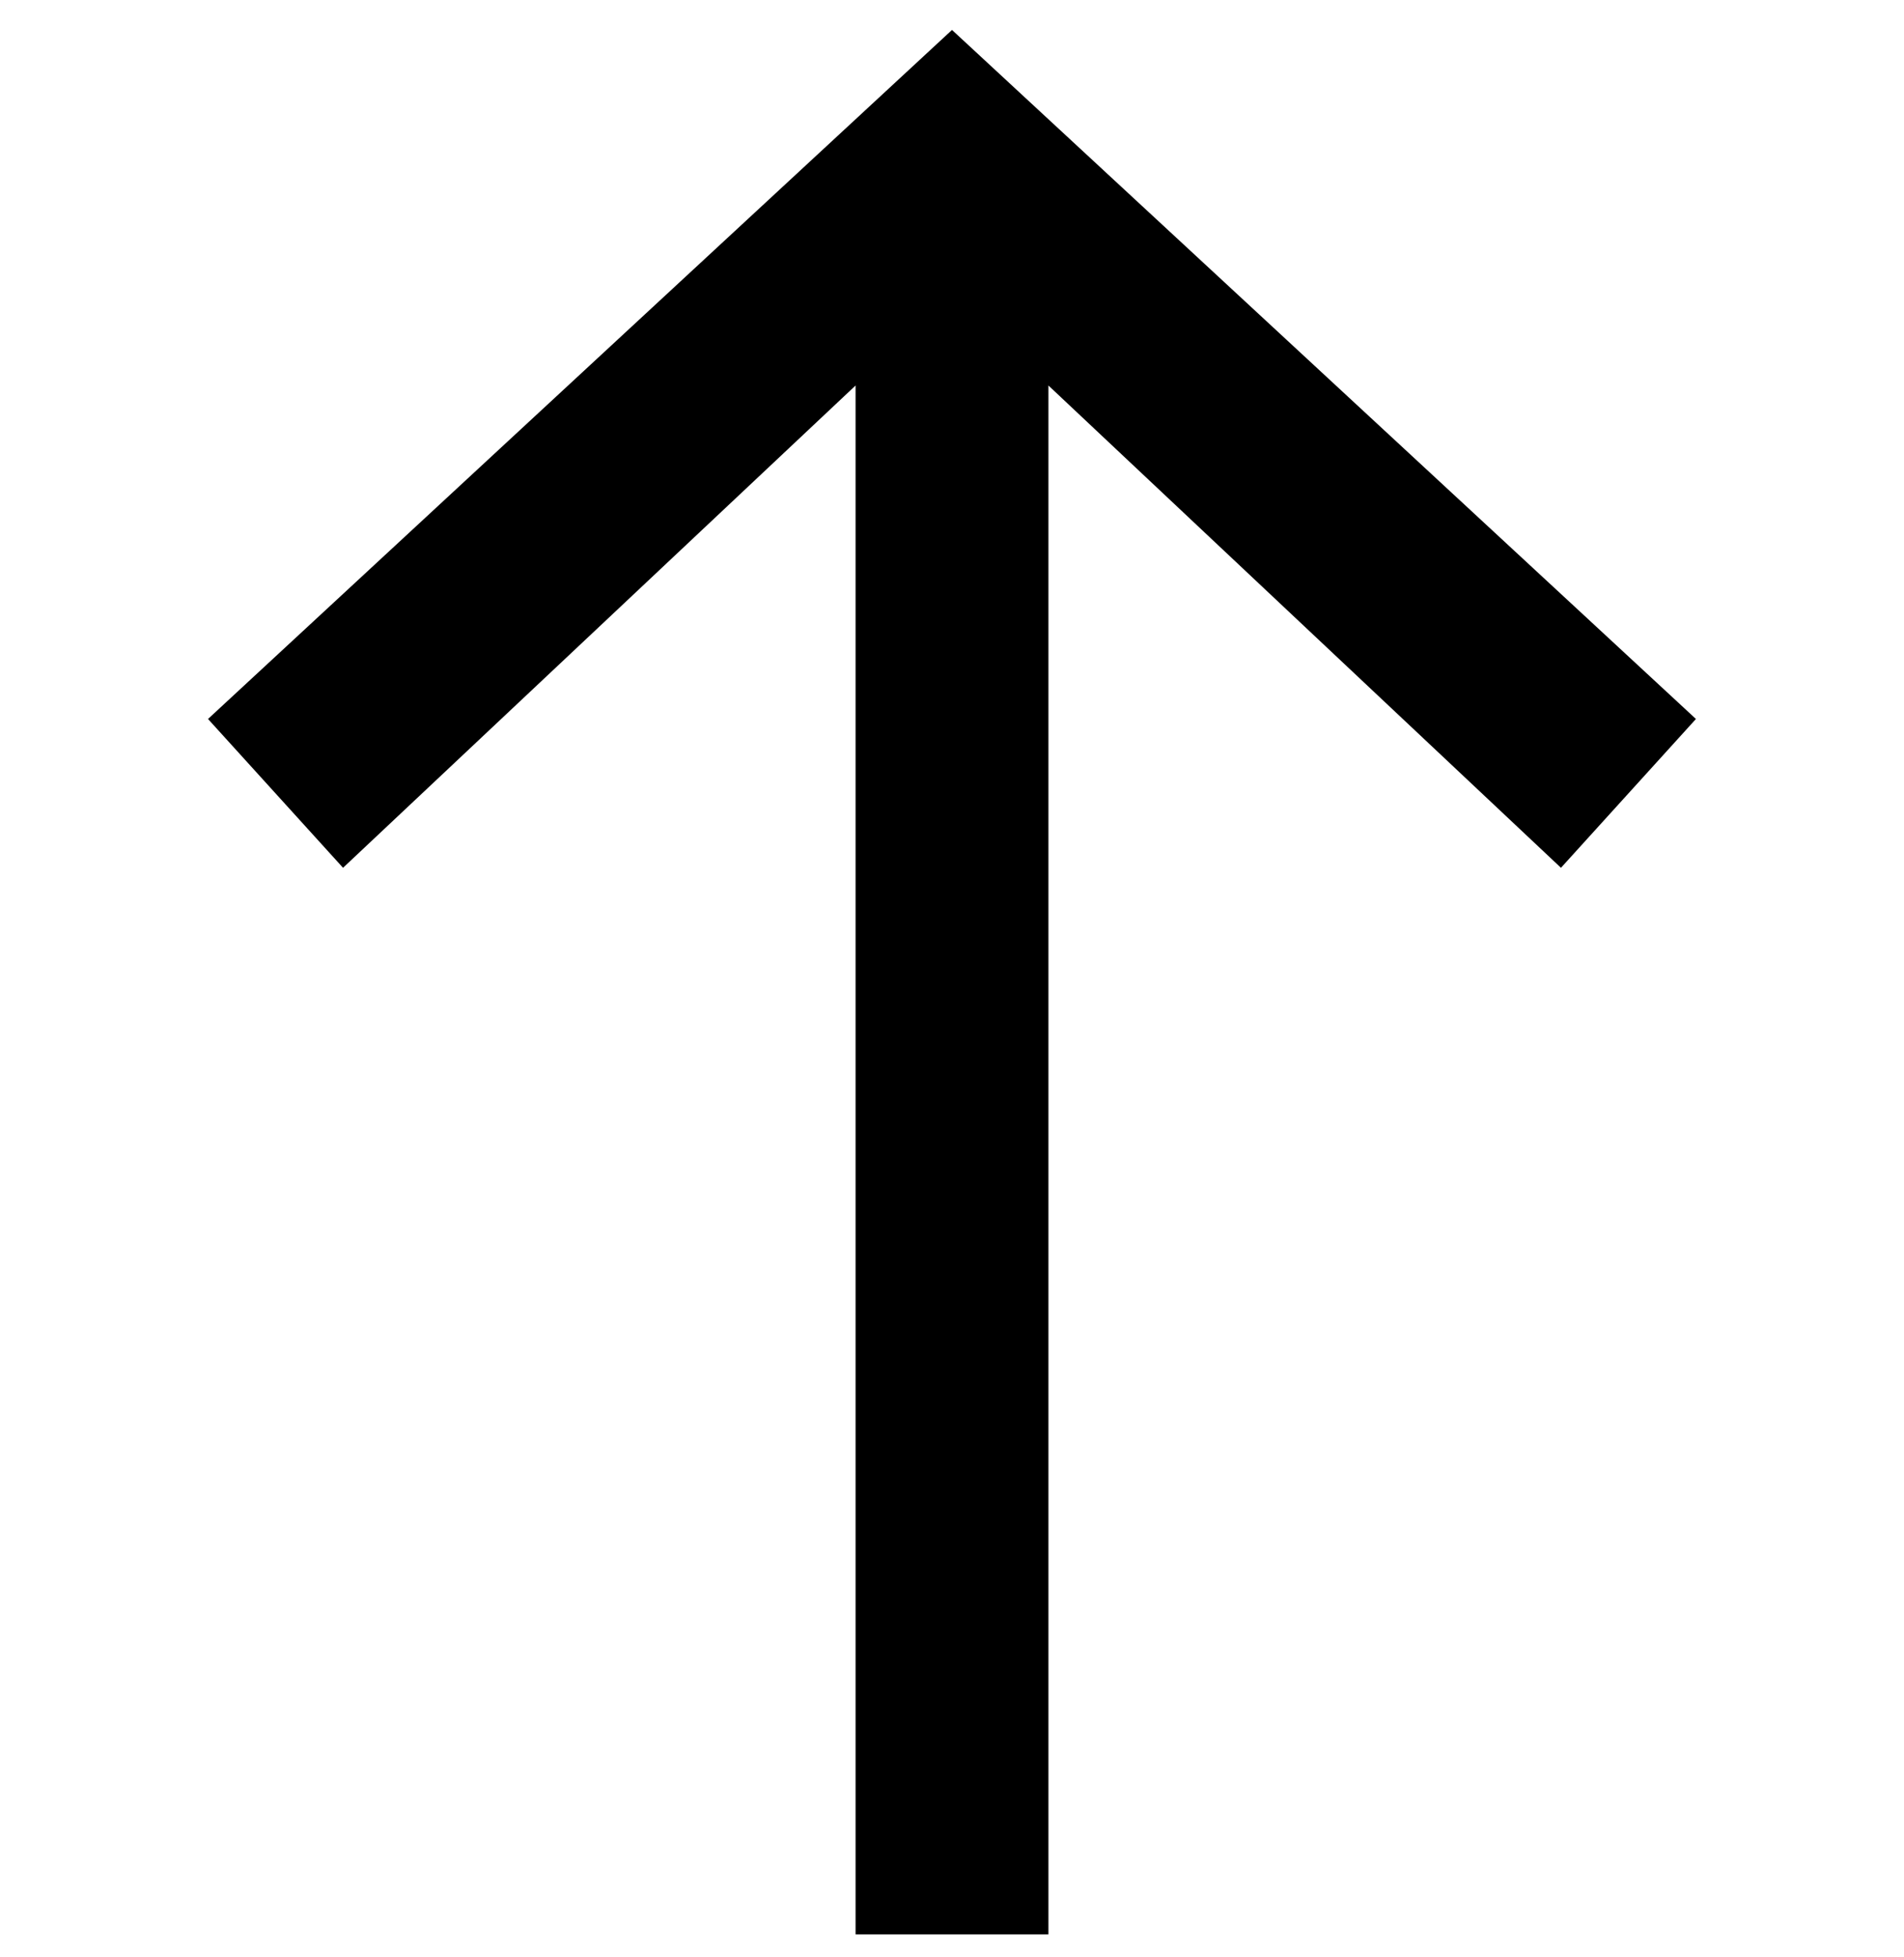 <svg width="36" height="37" viewBox="0 0 36 37" fill="none" xmlns="http://www.w3.org/2000/svg">
<path d="M32.066 13.591L29.514 16.404L19.823 7.287L19.823 36.566H16.177L16.177 7.287L6.486 16.404L3.933 13.591L18 0.566L32.066 13.591Z" fill="black"/>
</svg>
